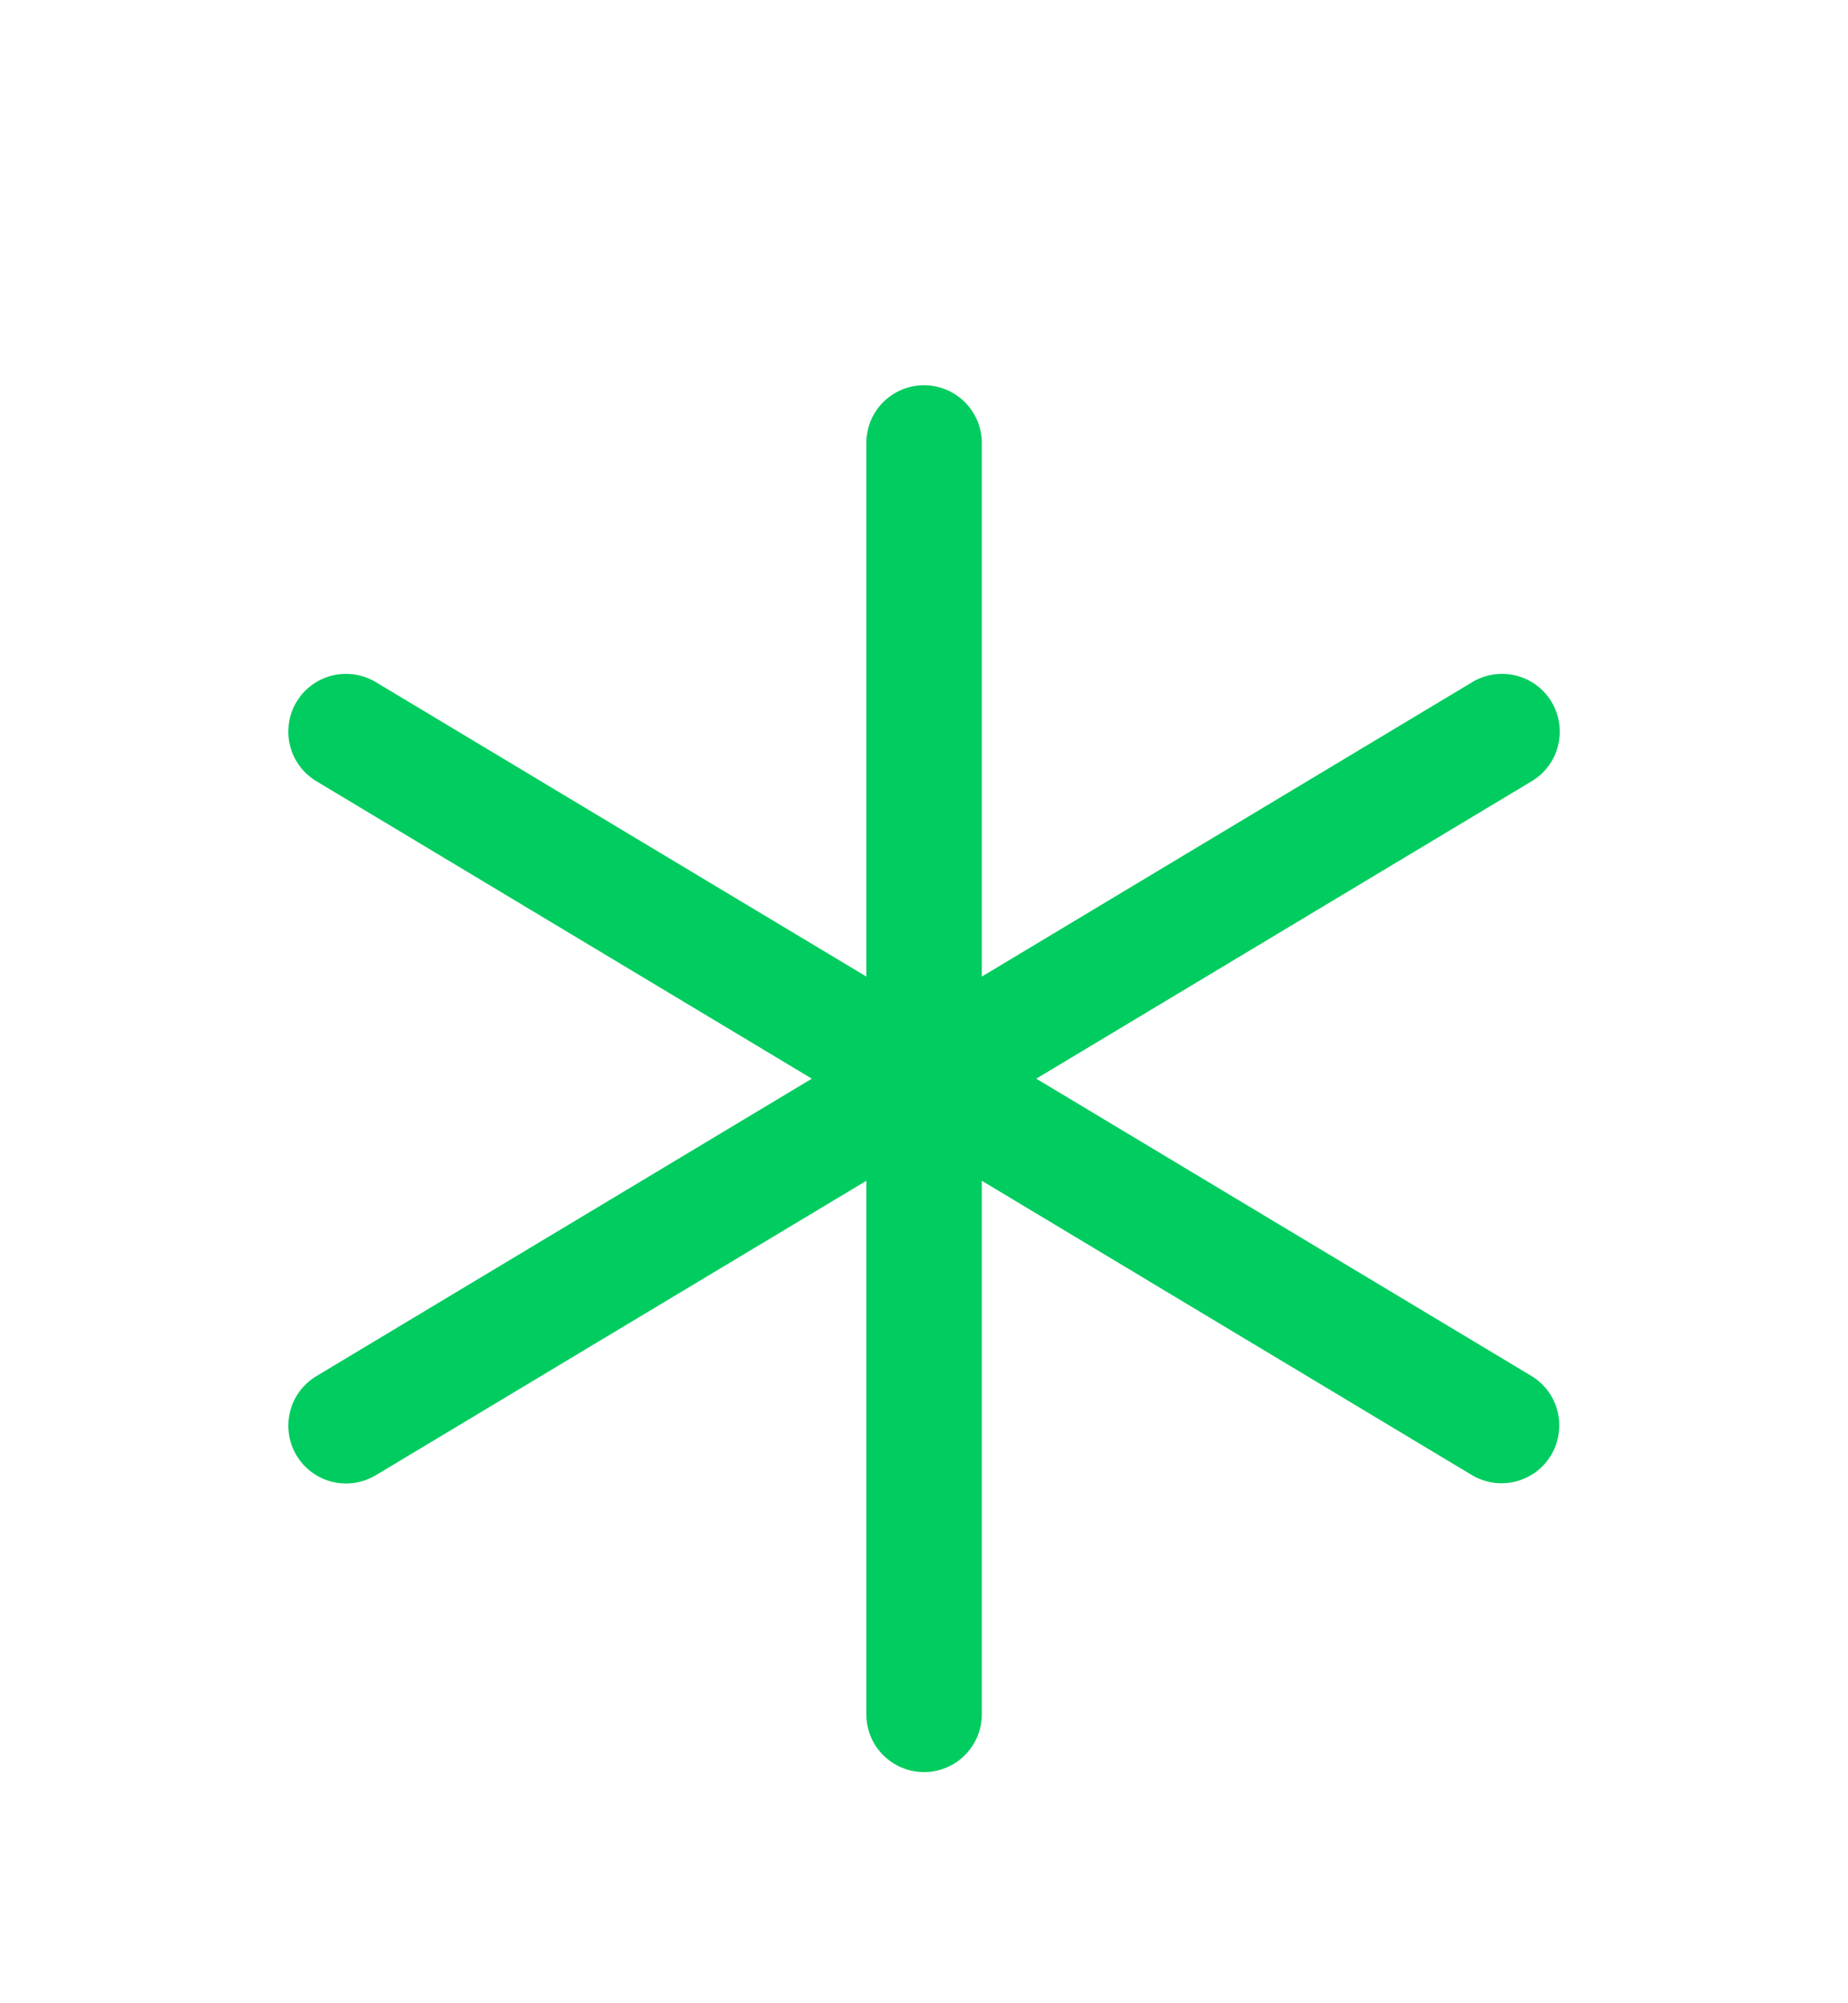 <svg width="24" height="26" viewBox="0 0 24 26" fill="none" xmlns="http://www.w3.org/2000/svg">
<path d="M20.144 18.886C20.093 18.971 20.026 19.045 19.947 19.104C19.867 19.162 19.777 19.205 19.681 19.229C19.585 19.253 19.486 19.257 19.388 19.243C19.291 19.228 19.197 19.194 19.112 19.143L12.751 15.325V22.25C12.751 22.449 12.671 22.64 12.531 22.78C12.39 22.921 12.199 23 12.001 23C11.802 23 11.611 22.921 11.47 22.78C11.329 22.64 11.251 22.449 11.251 22.25V15.325L4.887 19.143C4.802 19.195 4.708 19.23 4.61 19.245C4.512 19.26 4.412 19.256 4.316 19.233C4.22 19.209 4.129 19.167 4.049 19.108C3.969 19.049 3.902 18.975 3.851 18.89C3.8 18.805 3.766 18.71 3.752 18.612C3.738 18.514 3.743 18.414 3.768 18.318C3.792 18.222 3.835 18.132 3.895 18.053C3.955 17.974 4.03 17.907 4.115 17.857L10.543 14L4.115 10.143C4.03 10.093 3.955 10.026 3.895 9.947C3.835 9.868 3.792 9.778 3.768 9.682C3.743 9.586 3.738 9.486 3.752 9.388C3.766 9.289 3.8 9.195 3.851 9.11C3.902 9.025 3.969 8.951 4.049 8.892C4.129 8.833 4.22 8.791 4.316 8.767C4.412 8.744 4.512 8.74 4.61 8.755C4.708 8.77 4.802 8.805 4.887 8.857L11.251 12.675V5.75C11.251 5.551 11.329 5.36 11.47 5.22C11.611 5.079 11.802 5 12.001 5C12.199 5 12.39 5.079 12.531 5.22C12.671 5.36 12.751 5.551 12.751 5.75V12.675L19.114 8.857C19.199 8.805 19.293 8.77 19.391 8.755C19.489 8.74 19.589 8.744 19.685 8.767C19.781 8.791 19.872 8.833 19.952 8.892C20.032 8.951 20.099 9.025 20.15 9.11C20.201 9.195 20.235 9.289 20.249 9.388C20.263 9.486 20.258 9.586 20.233 9.682C20.209 9.778 20.166 9.868 20.106 9.947C20.046 10.026 19.971 10.093 19.886 10.143L13.458 14L19.886 17.857C19.97 17.907 20.044 17.974 20.103 18.053C20.162 18.133 20.204 18.223 20.228 18.318C20.252 18.414 20.257 18.513 20.242 18.611C20.228 18.708 20.194 18.802 20.144 18.886Z" fill="#00CC5F"/>
</svg>
